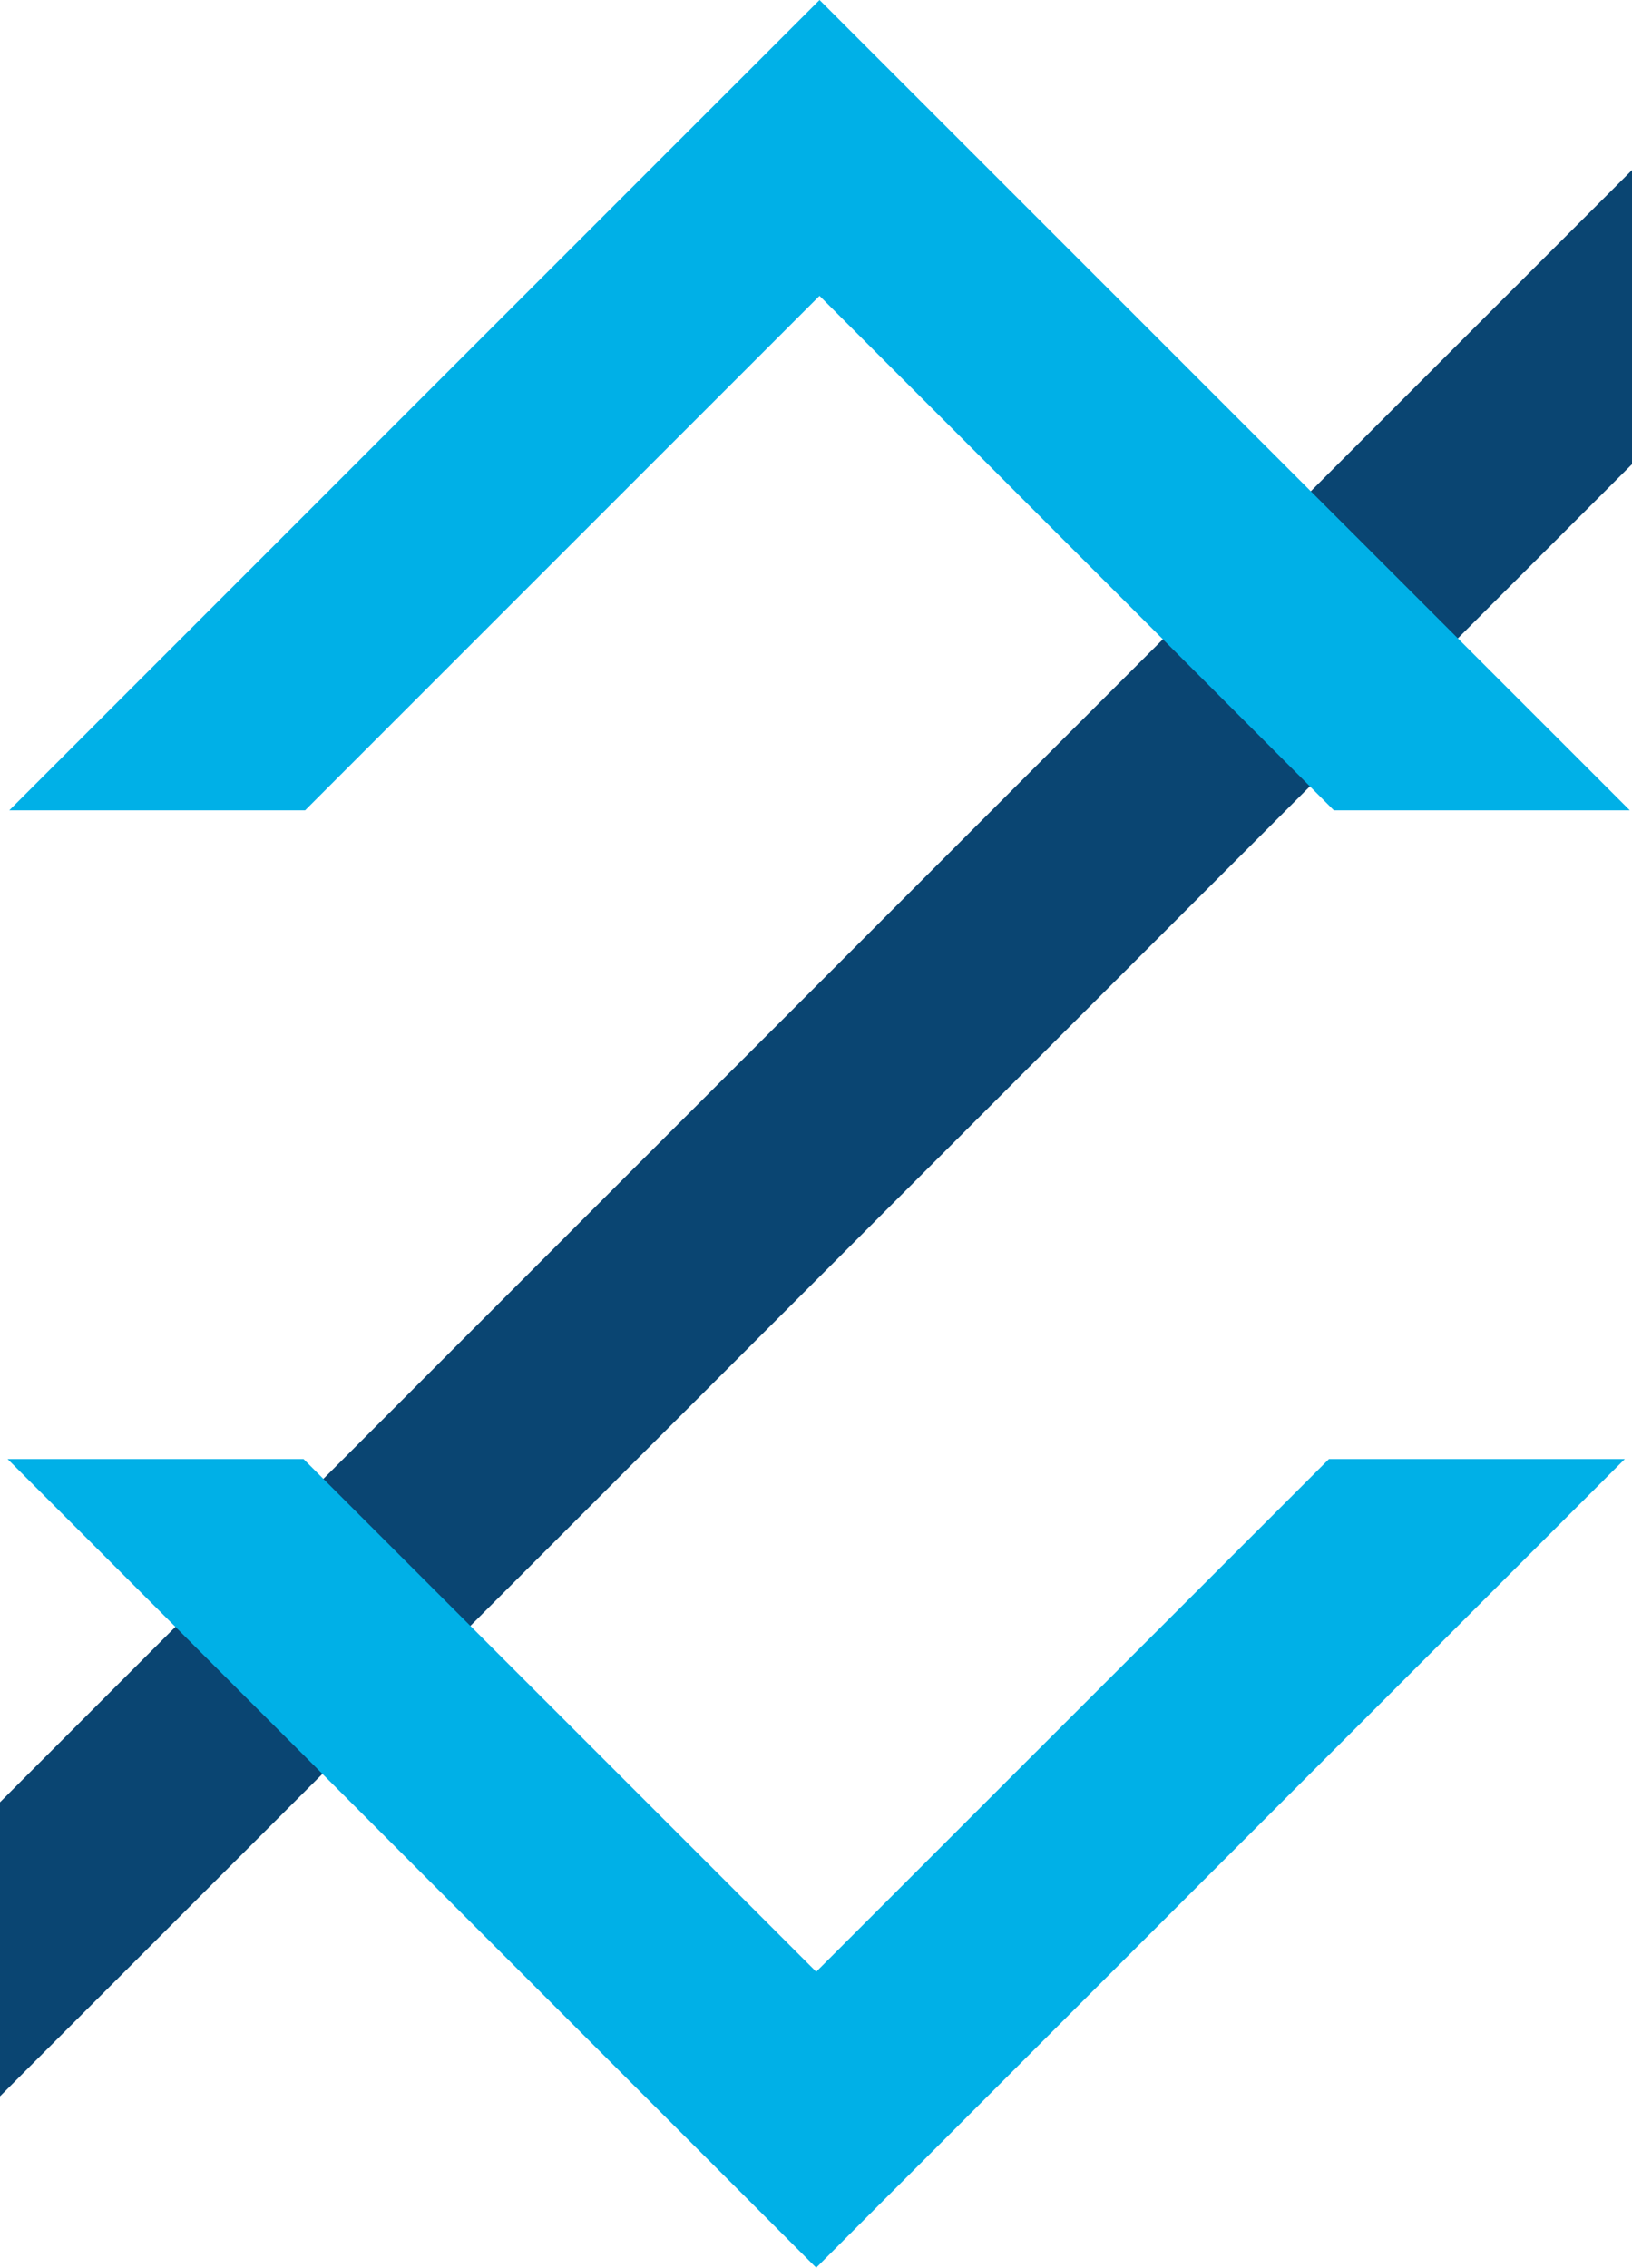 <svg xmlns="http://www.w3.org/2000/svg" viewBox="0 0 161.42 224.28"><defs><style>.cls-1{fill:#0a4572;}.cls-2{fill:#00b0e7;}</style></defs><g id="Laag_2" data-name="Laag 2"><g id="Laag_1-2" data-name="Laag 1"><polygon class="cls-1" points="161.42 16.82 161.42 45.91 0 207.33 0 178.25 161.42 16.82"/><polygon class="cls-2" points="131.45 144.3 80.73 195.01 30.02 144.3 0.75 144.3 66.1 209.65 80.73 224.28 95.36 209.65 160.71 144.3 131.45 144.3"/><polygon class="cls-2" points="161.2 80.14 95.69 14.63 81.06 0 66.42 14.63 0.92 80.14 30.18 80.14 81.06 29.26 131.93 80.14 161.2 80.14"/></g></g></svg>